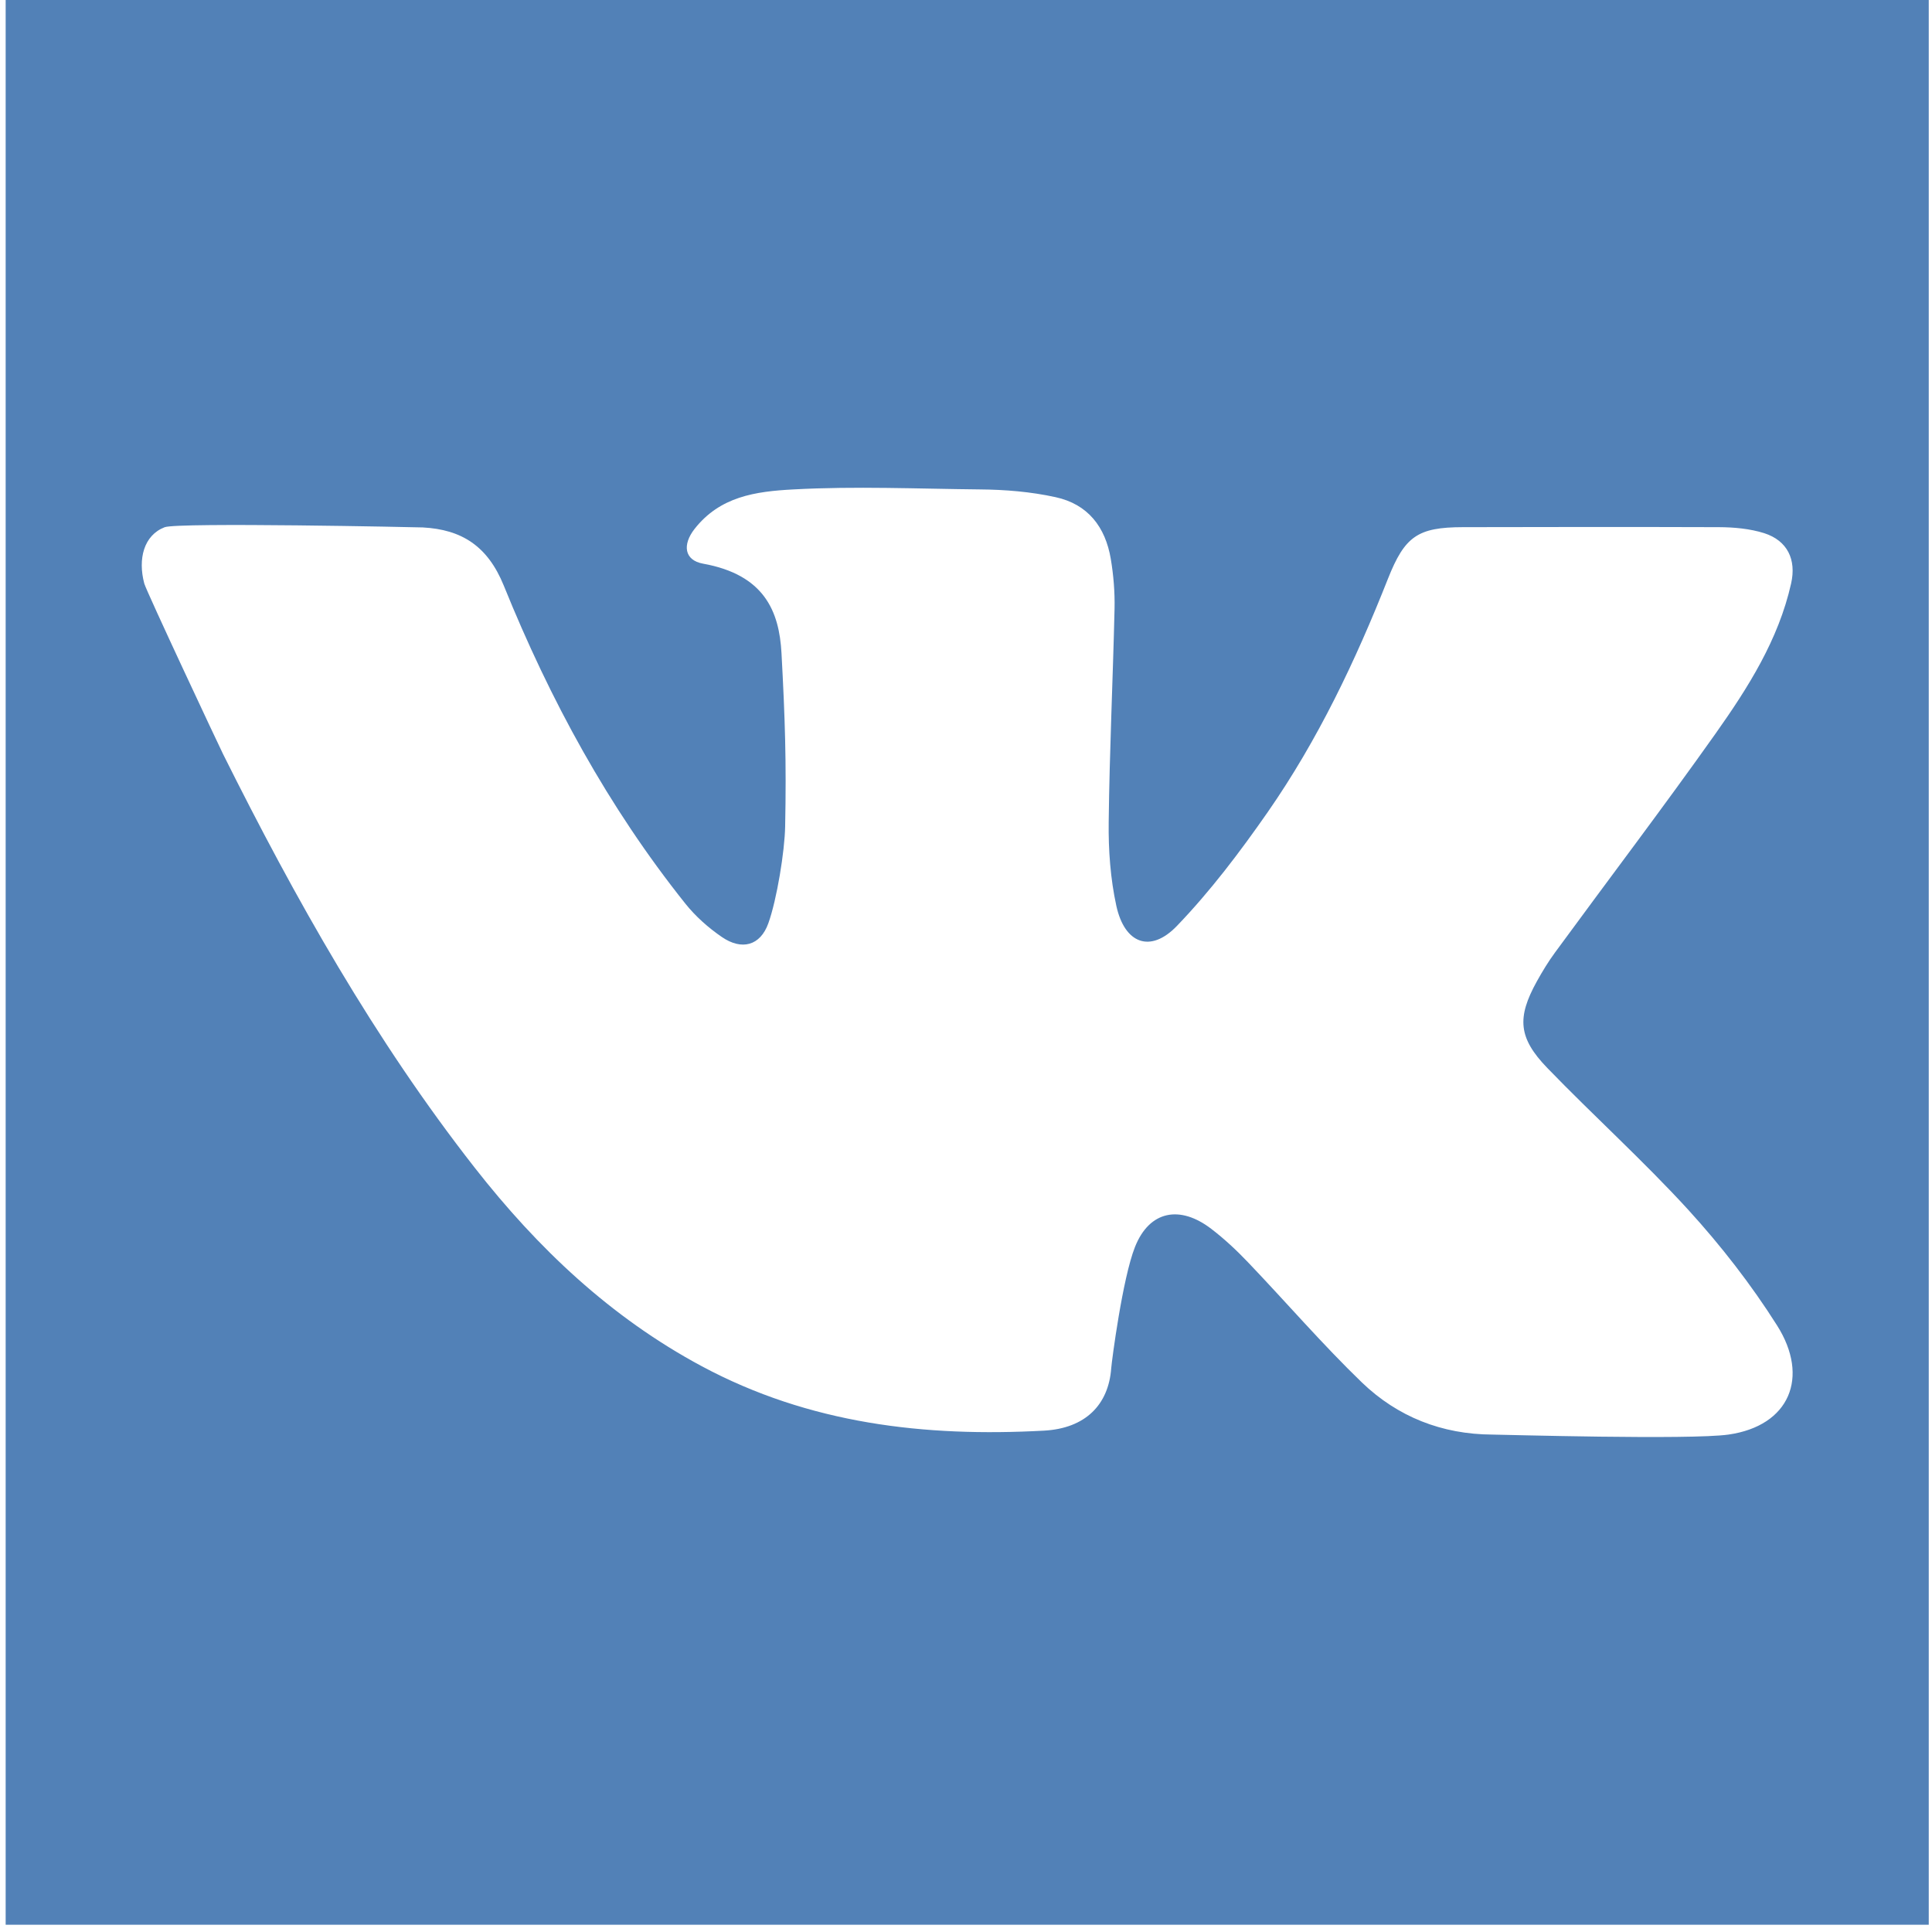 <svg 
 xmlns="http://www.w3.org/2000/svg"
 xmlns:xlink="http://www.w3.org/1999/xlink"
 width="28px" height="28px">
<path fill-rule="evenodd"  fill="rgb(82, 129, 183)"
 d="M0.082,-0.000 L0.082,27.895 L27.953,27.895 L27.953,-0.000 L0.082,-0.000 ZM22.425,15.478 C23.097,16.173 23.817,16.822 24.469,17.535 C24.942,18.054 25.380,18.617 25.755,19.210 C26.229,19.959 25.936,20.665 25.050,20.791 C24.493,20.870 21.770,20.792 21.629,20.791 C20.897,20.788 20.255,20.533 19.738,20.036 C19.164,19.482 18.641,18.874 18.089,18.296 C17.923,18.122 17.745,17.955 17.554,17.809 C17.103,17.464 16.660,17.541 16.449,18.072 C16.268,18.527 16.113,19.724 16.105,19.826 C16.067,20.361 15.728,20.702 15.129,20.734 C13.402,20.828 11.729,20.636 10.170,19.800 C8.848,19.091 7.793,18.090 6.879,16.922 C5.427,15.067 4.280,13.028 3.233,10.929 C3.179,10.822 2.119,8.563 2.091,8.457 C1.996,8.100 2.084,7.758 2.386,7.641 C2.574,7.568 6.070,7.641 6.128,7.644 C6.686,7.674 7.067,7.909 7.302,8.489 C7.970,10.140 8.816,11.697 9.931,13.094 C10.079,13.280 10.265,13.445 10.462,13.580 C10.749,13.777 11.019,13.708 11.136,13.379 C11.259,13.035 11.373,12.336 11.379,11.975 C11.398,11.029 11.377,10.409 11.326,9.465 C11.293,8.860 11.078,8.329 10.189,8.169 C9.915,8.119 9.889,7.893 10.065,7.667 C10.433,7.197 10.944,7.122 11.499,7.093 C12.398,7.044 13.300,7.084 14.200,7.093 C14.567,7.096 14.936,7.126 15.297,7.205 C15.768,7.307 16.020,7.638 16.098,8.098 C16.138,8.335 16.158,8.580 16.153,8.820 C16.129,9.852 16.080,10.883 16.068,11.915 C16.063,12.320 16.093,12.735 16.179,13.129 C16.300,13.679 16.674,13.817 17.056,13.420 C17.542,12.915 17.970,12.348 18.372,11.771 C19.101,10.723 19.647,9.573 20.116,8.386 C20.359,7.774 20.545,7.641 21.202,7.640 C22.439,7.637 23.676,7.636 24.912,7.640 C25.131,7.641 25.361,7.662 25.568,7.727 C25.904,7.835 26.037,8.109 25.958,8.457 C25.775,9.272 25.335,9.965 24.863,10.632 C24.106,11.701 23.313,12.744 22.539,13.801 C22.440,13.935 22.353,14.079 22.272,14.225 C21.983,14.748 22.003,15.042 22.425,15.478 Z"/>
</svg>